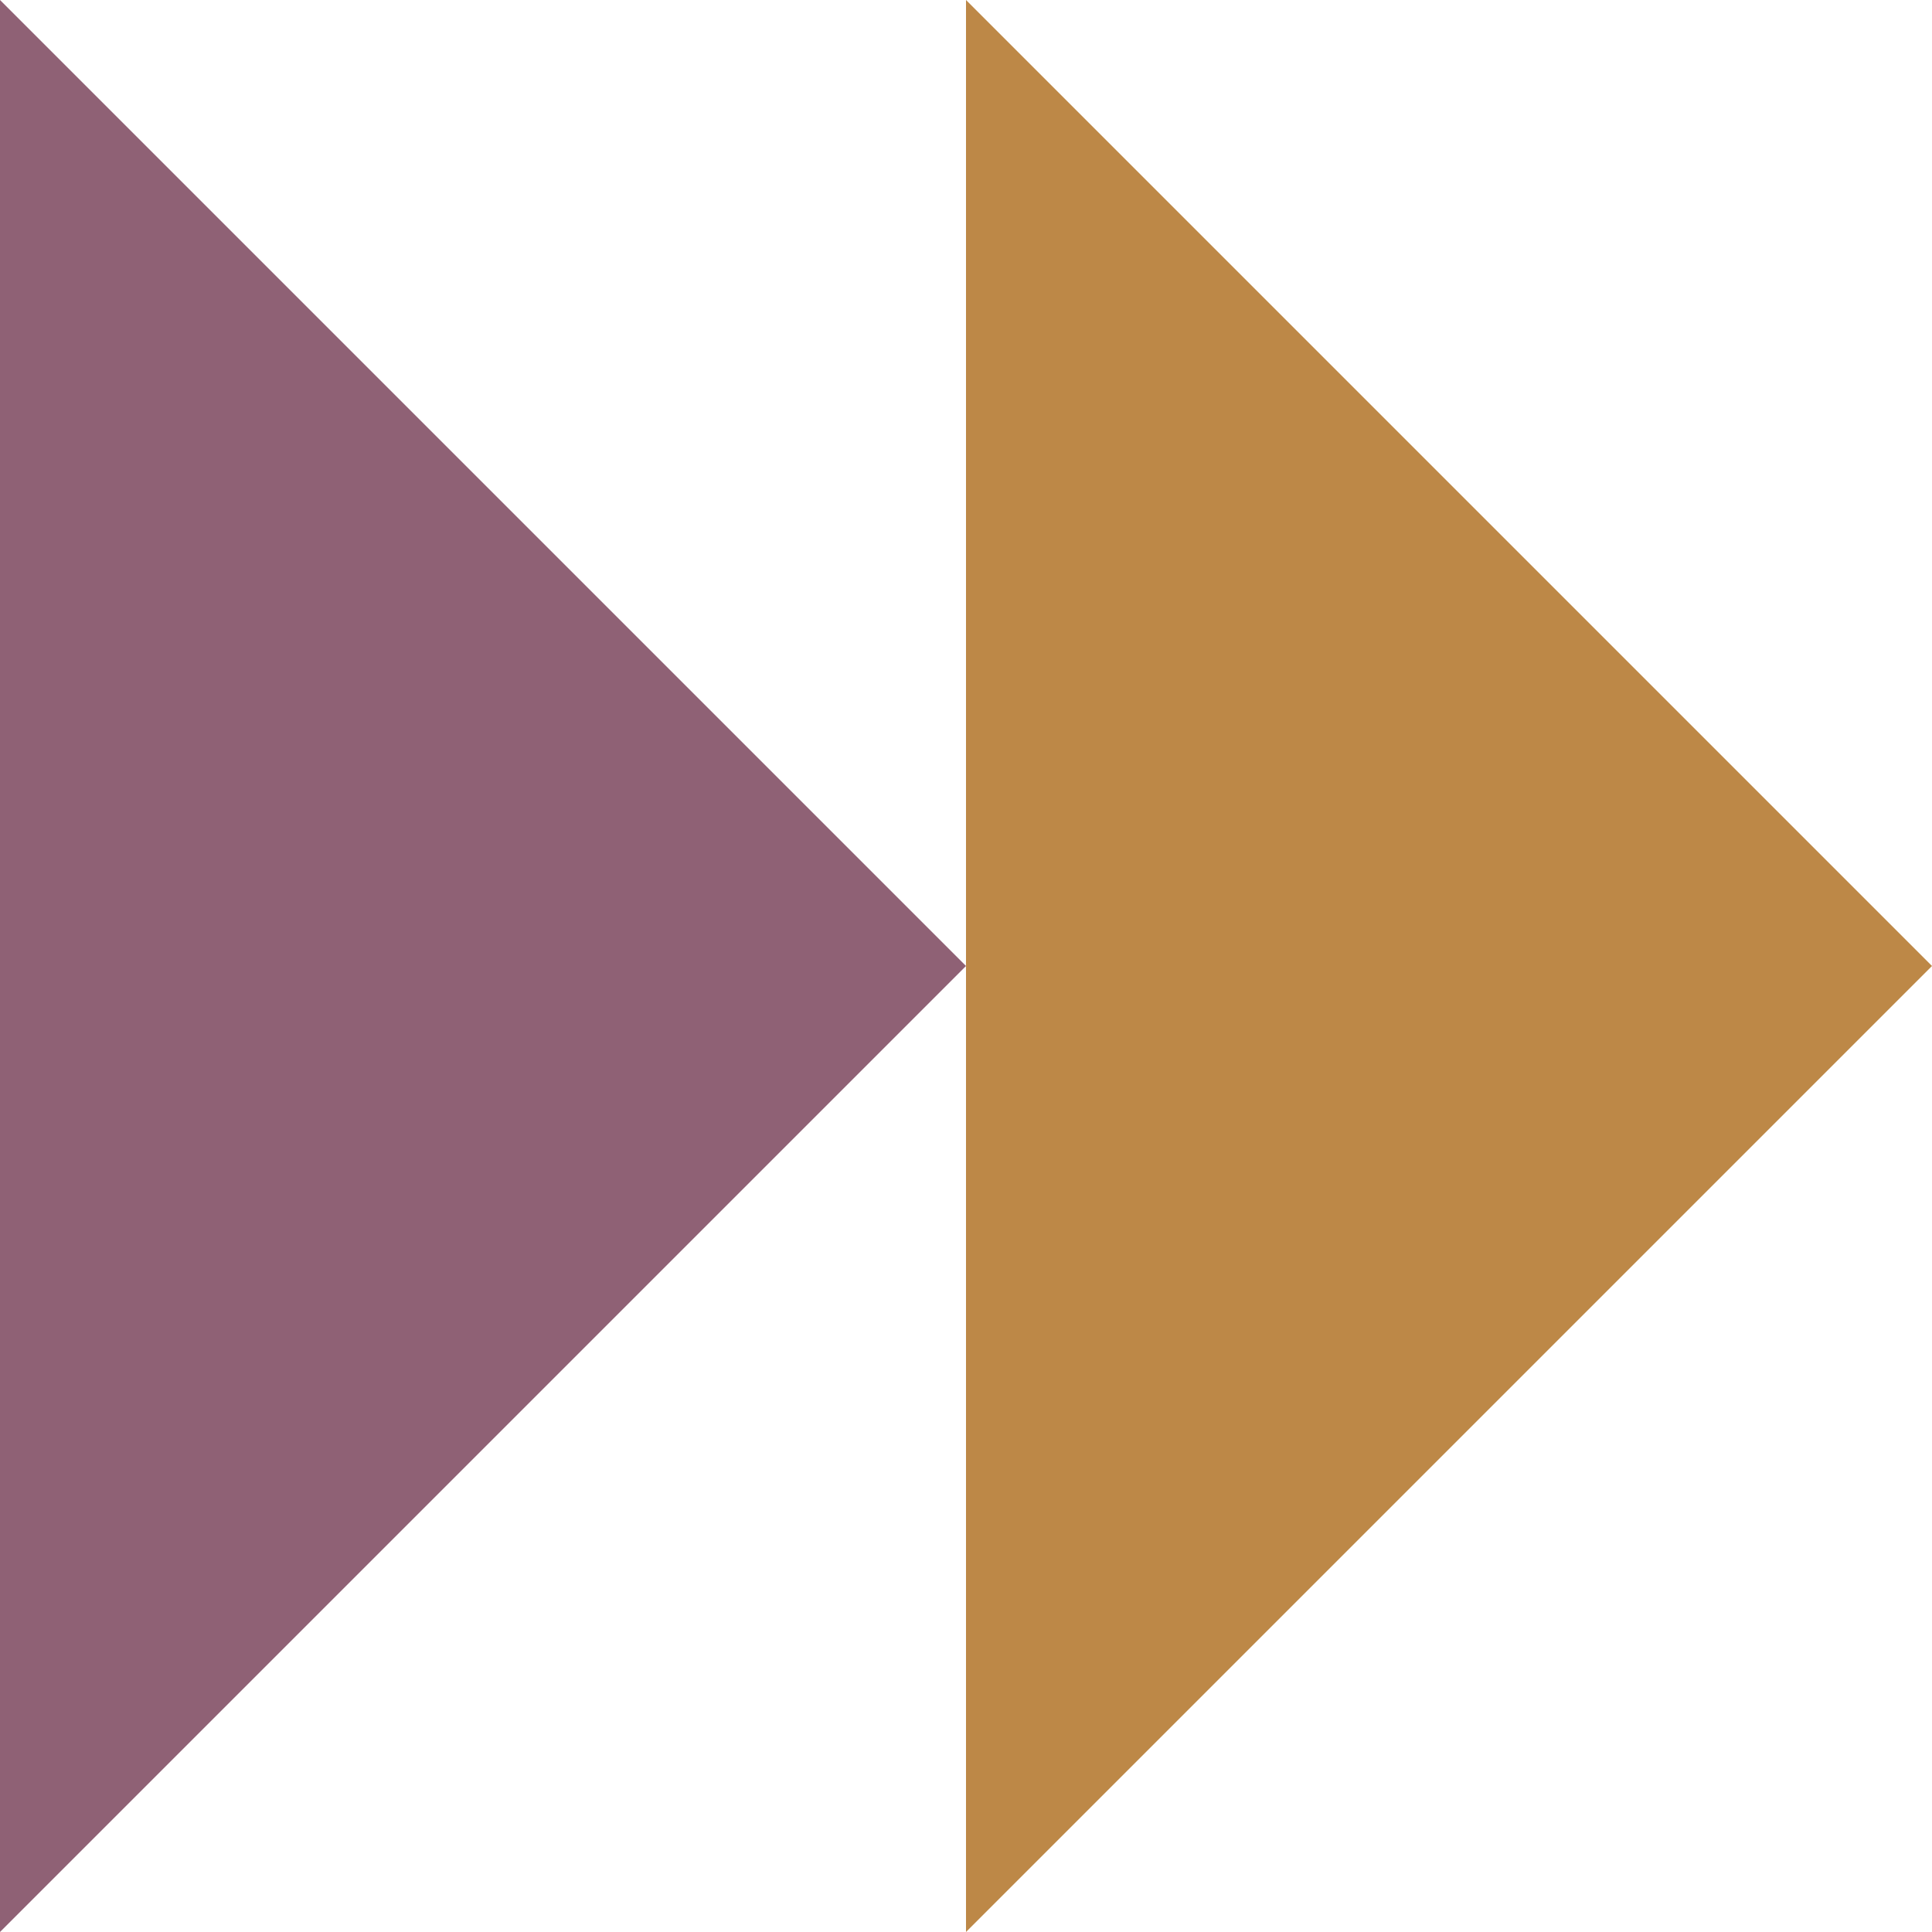 <svg width="340" height="340" viewBox="0 0 340 340" fill="none" xmlns="http://www.w3.org/2000/svg">
<path d="M170 -7.43094e-06L340 170L170 340L170 -7.43094e-06Z" fill="#BD8847"/>
<path d="M-0 -7.43095e-06L170 170L-0 340L-0 -7.43095e-06Z" fill="#8F6175"/>
</svg>
